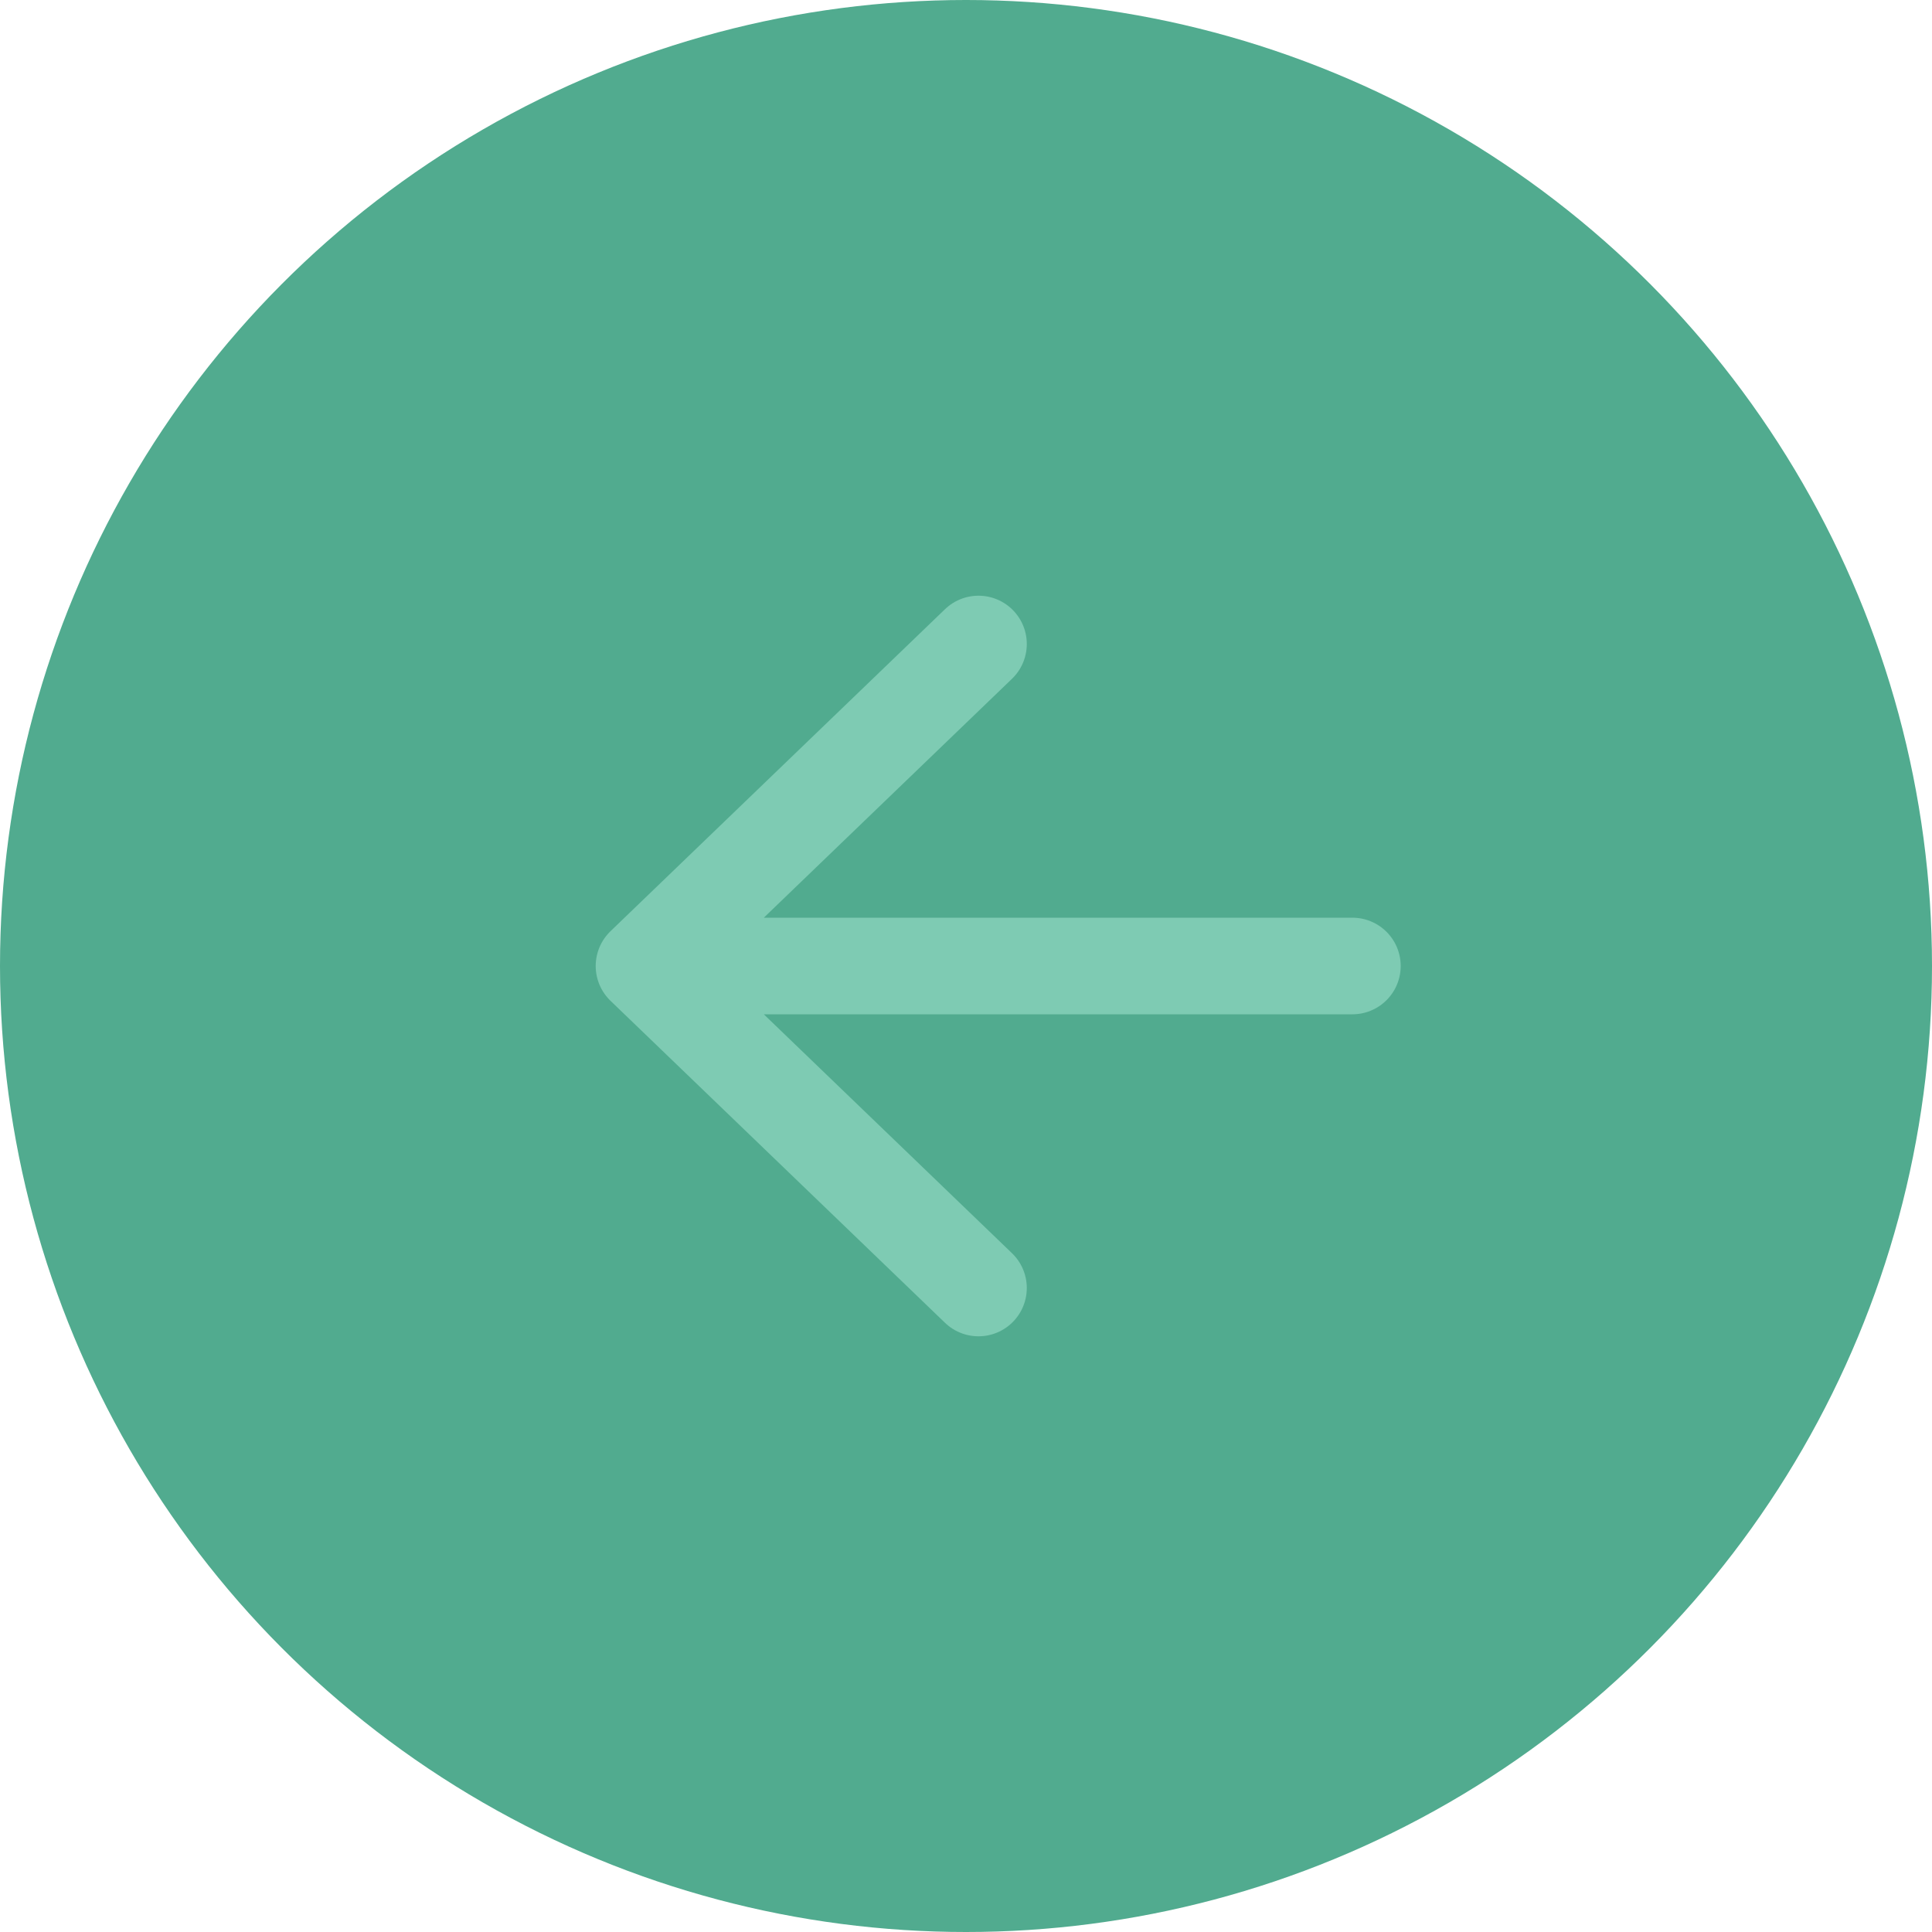 <?xml version="1.0" encoding="UTF-8"?>
<svg xmlns="http://www.w3.org/2000/svg" width="30" height="30" viewBox="0 0 30 30" fill="none">
  <circle cx="15" cy="15" r="15" transform="matrix(-1 0 0 1 30 0)" fill="#51AB8F"></circle>
  <path d="M21 15L10 15M10 15L15.194 20M10 15L15.194 10" stroke="#7ECBB3" stroke-width="1.5" stroke-linecap="round" stroke-linejoin="round"></path>
</svg>
